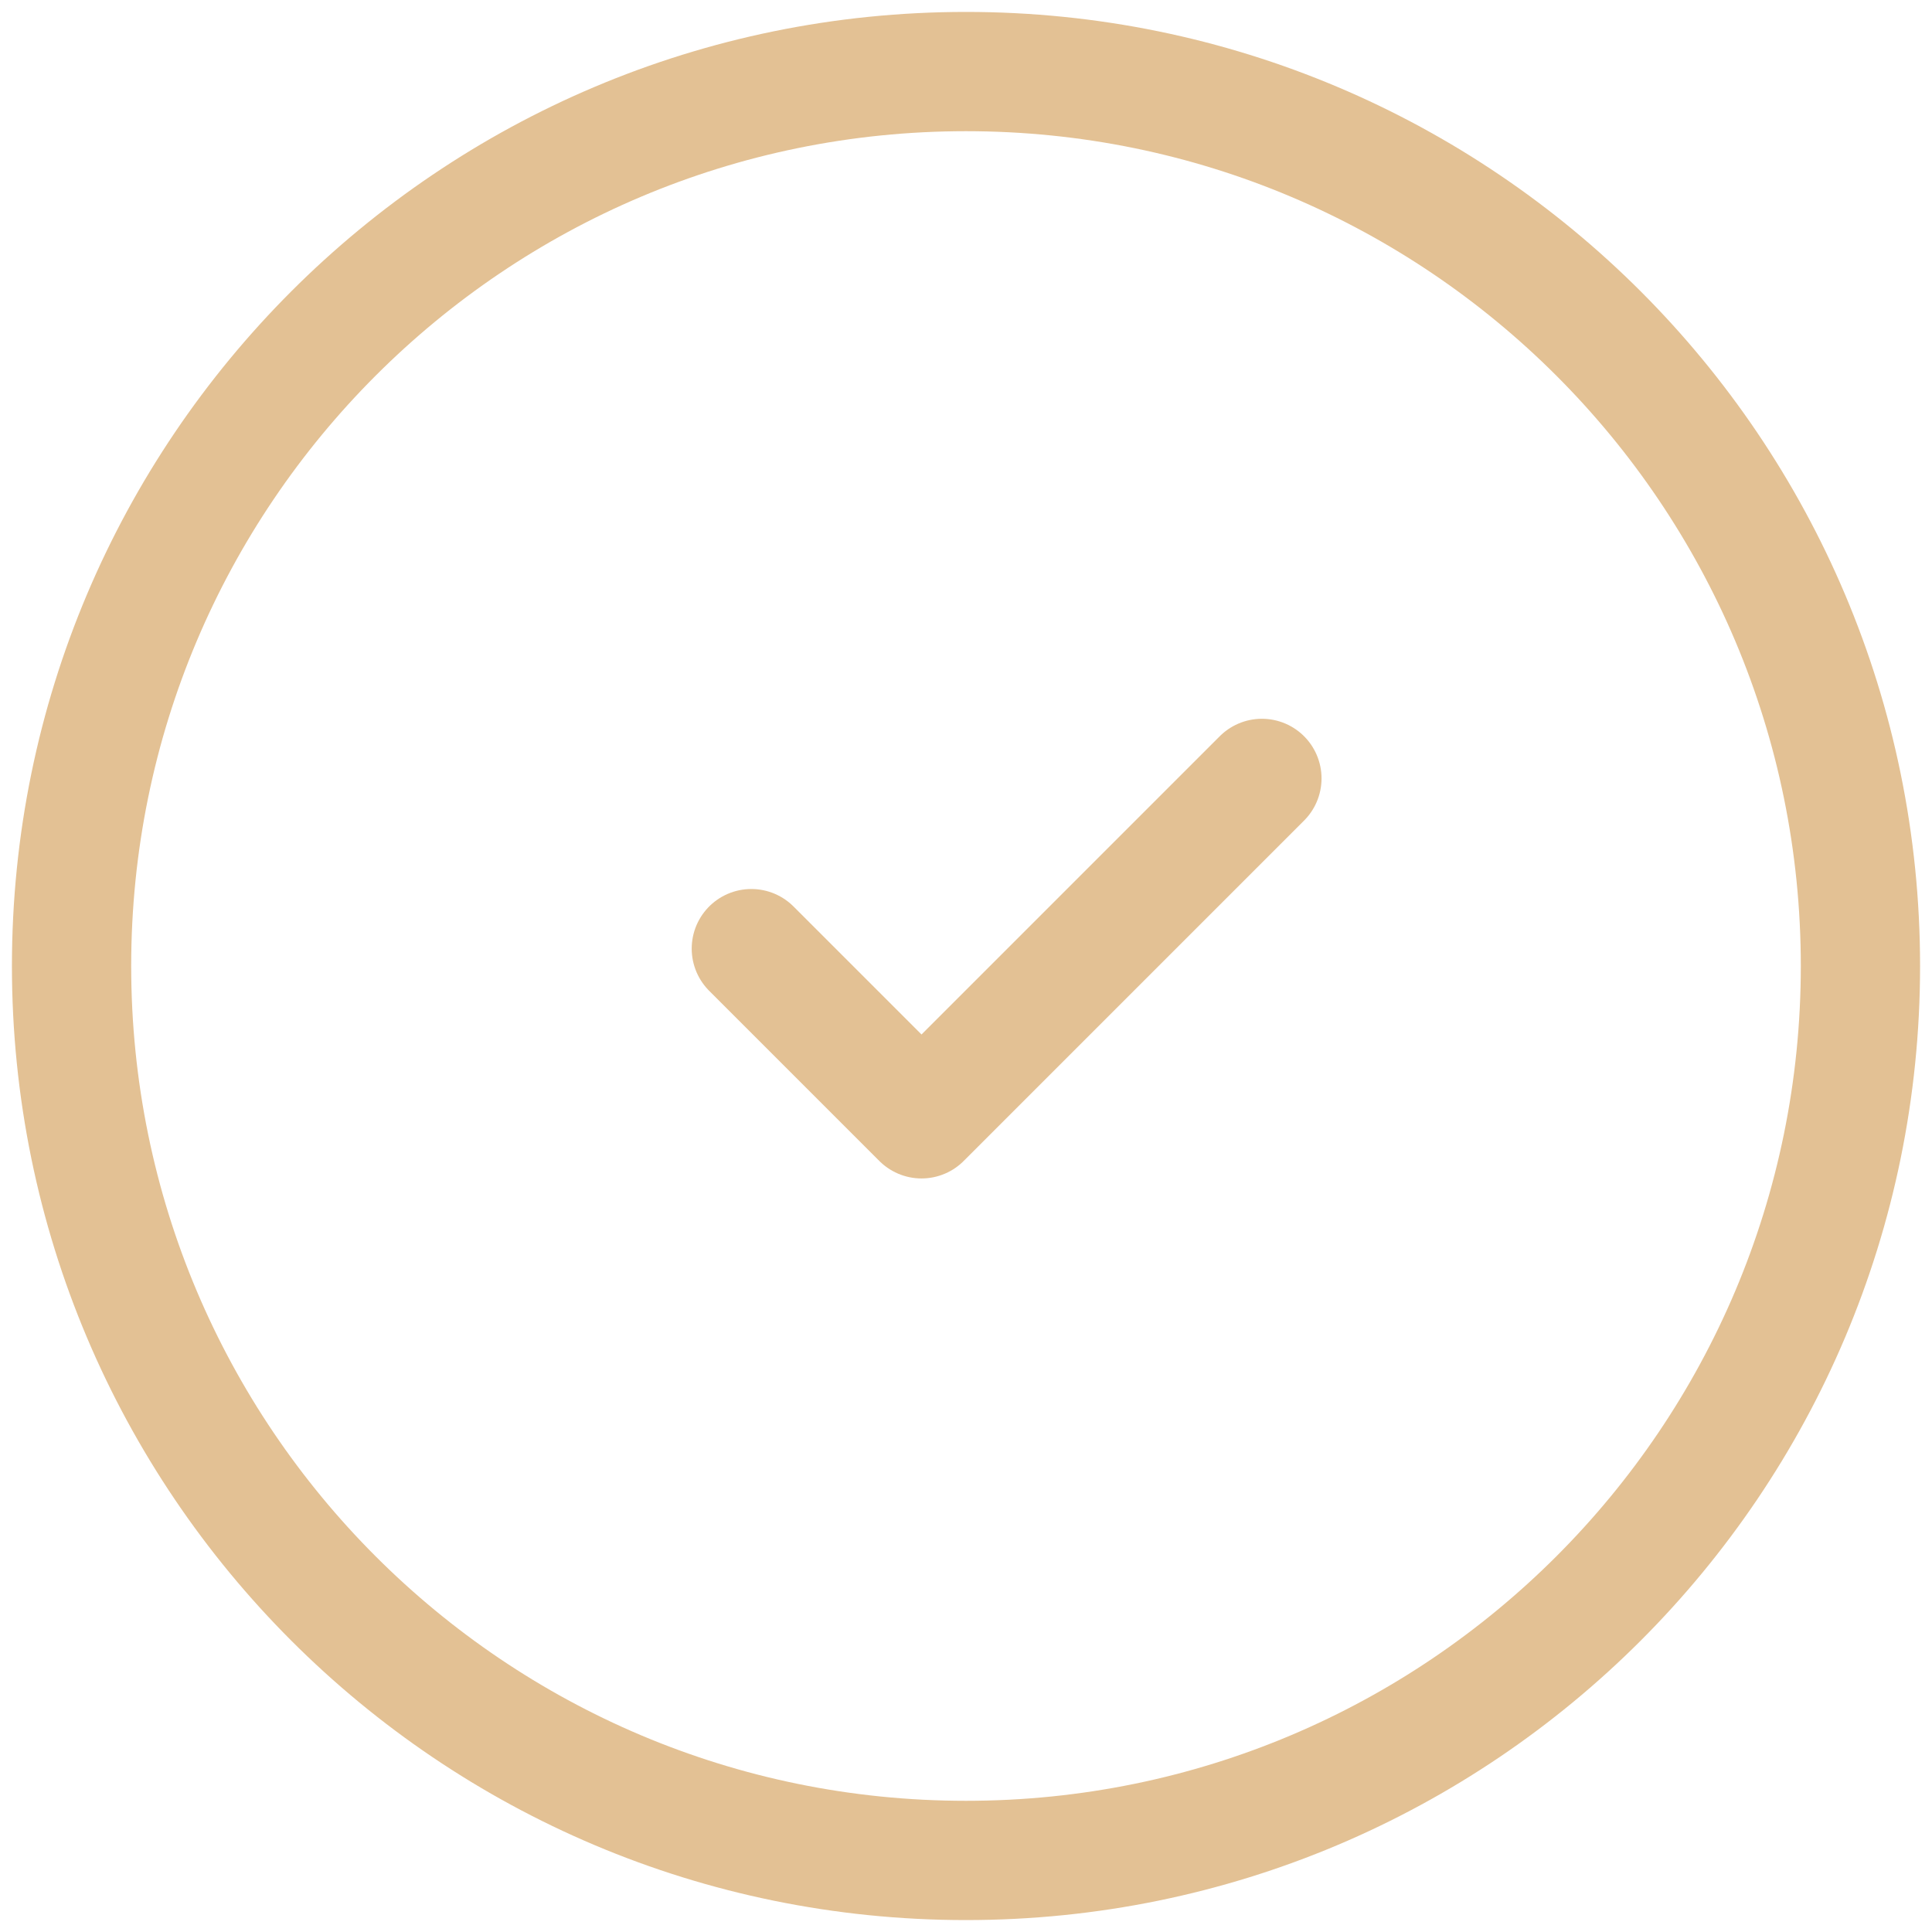 <svg width="81" height="81" viewBox="0 0 81 81" fill="none" xmlns="http://www.w3.org/2000/svg">
<path d="M31.5 39.772L38.635 46.907L52.906 32.635M40.5 78C19.784 78 3 61.216 3 40.5C3 19.784 19.784 3 40.5 3C61.216 3 78 19.784 78 40.5C78 61.216 61.216 78 40.5 78Z" stroke="#E3C194" stroke-width="5" stroke-linecap="round" stroke-linejoin="round"/>
</svg>
